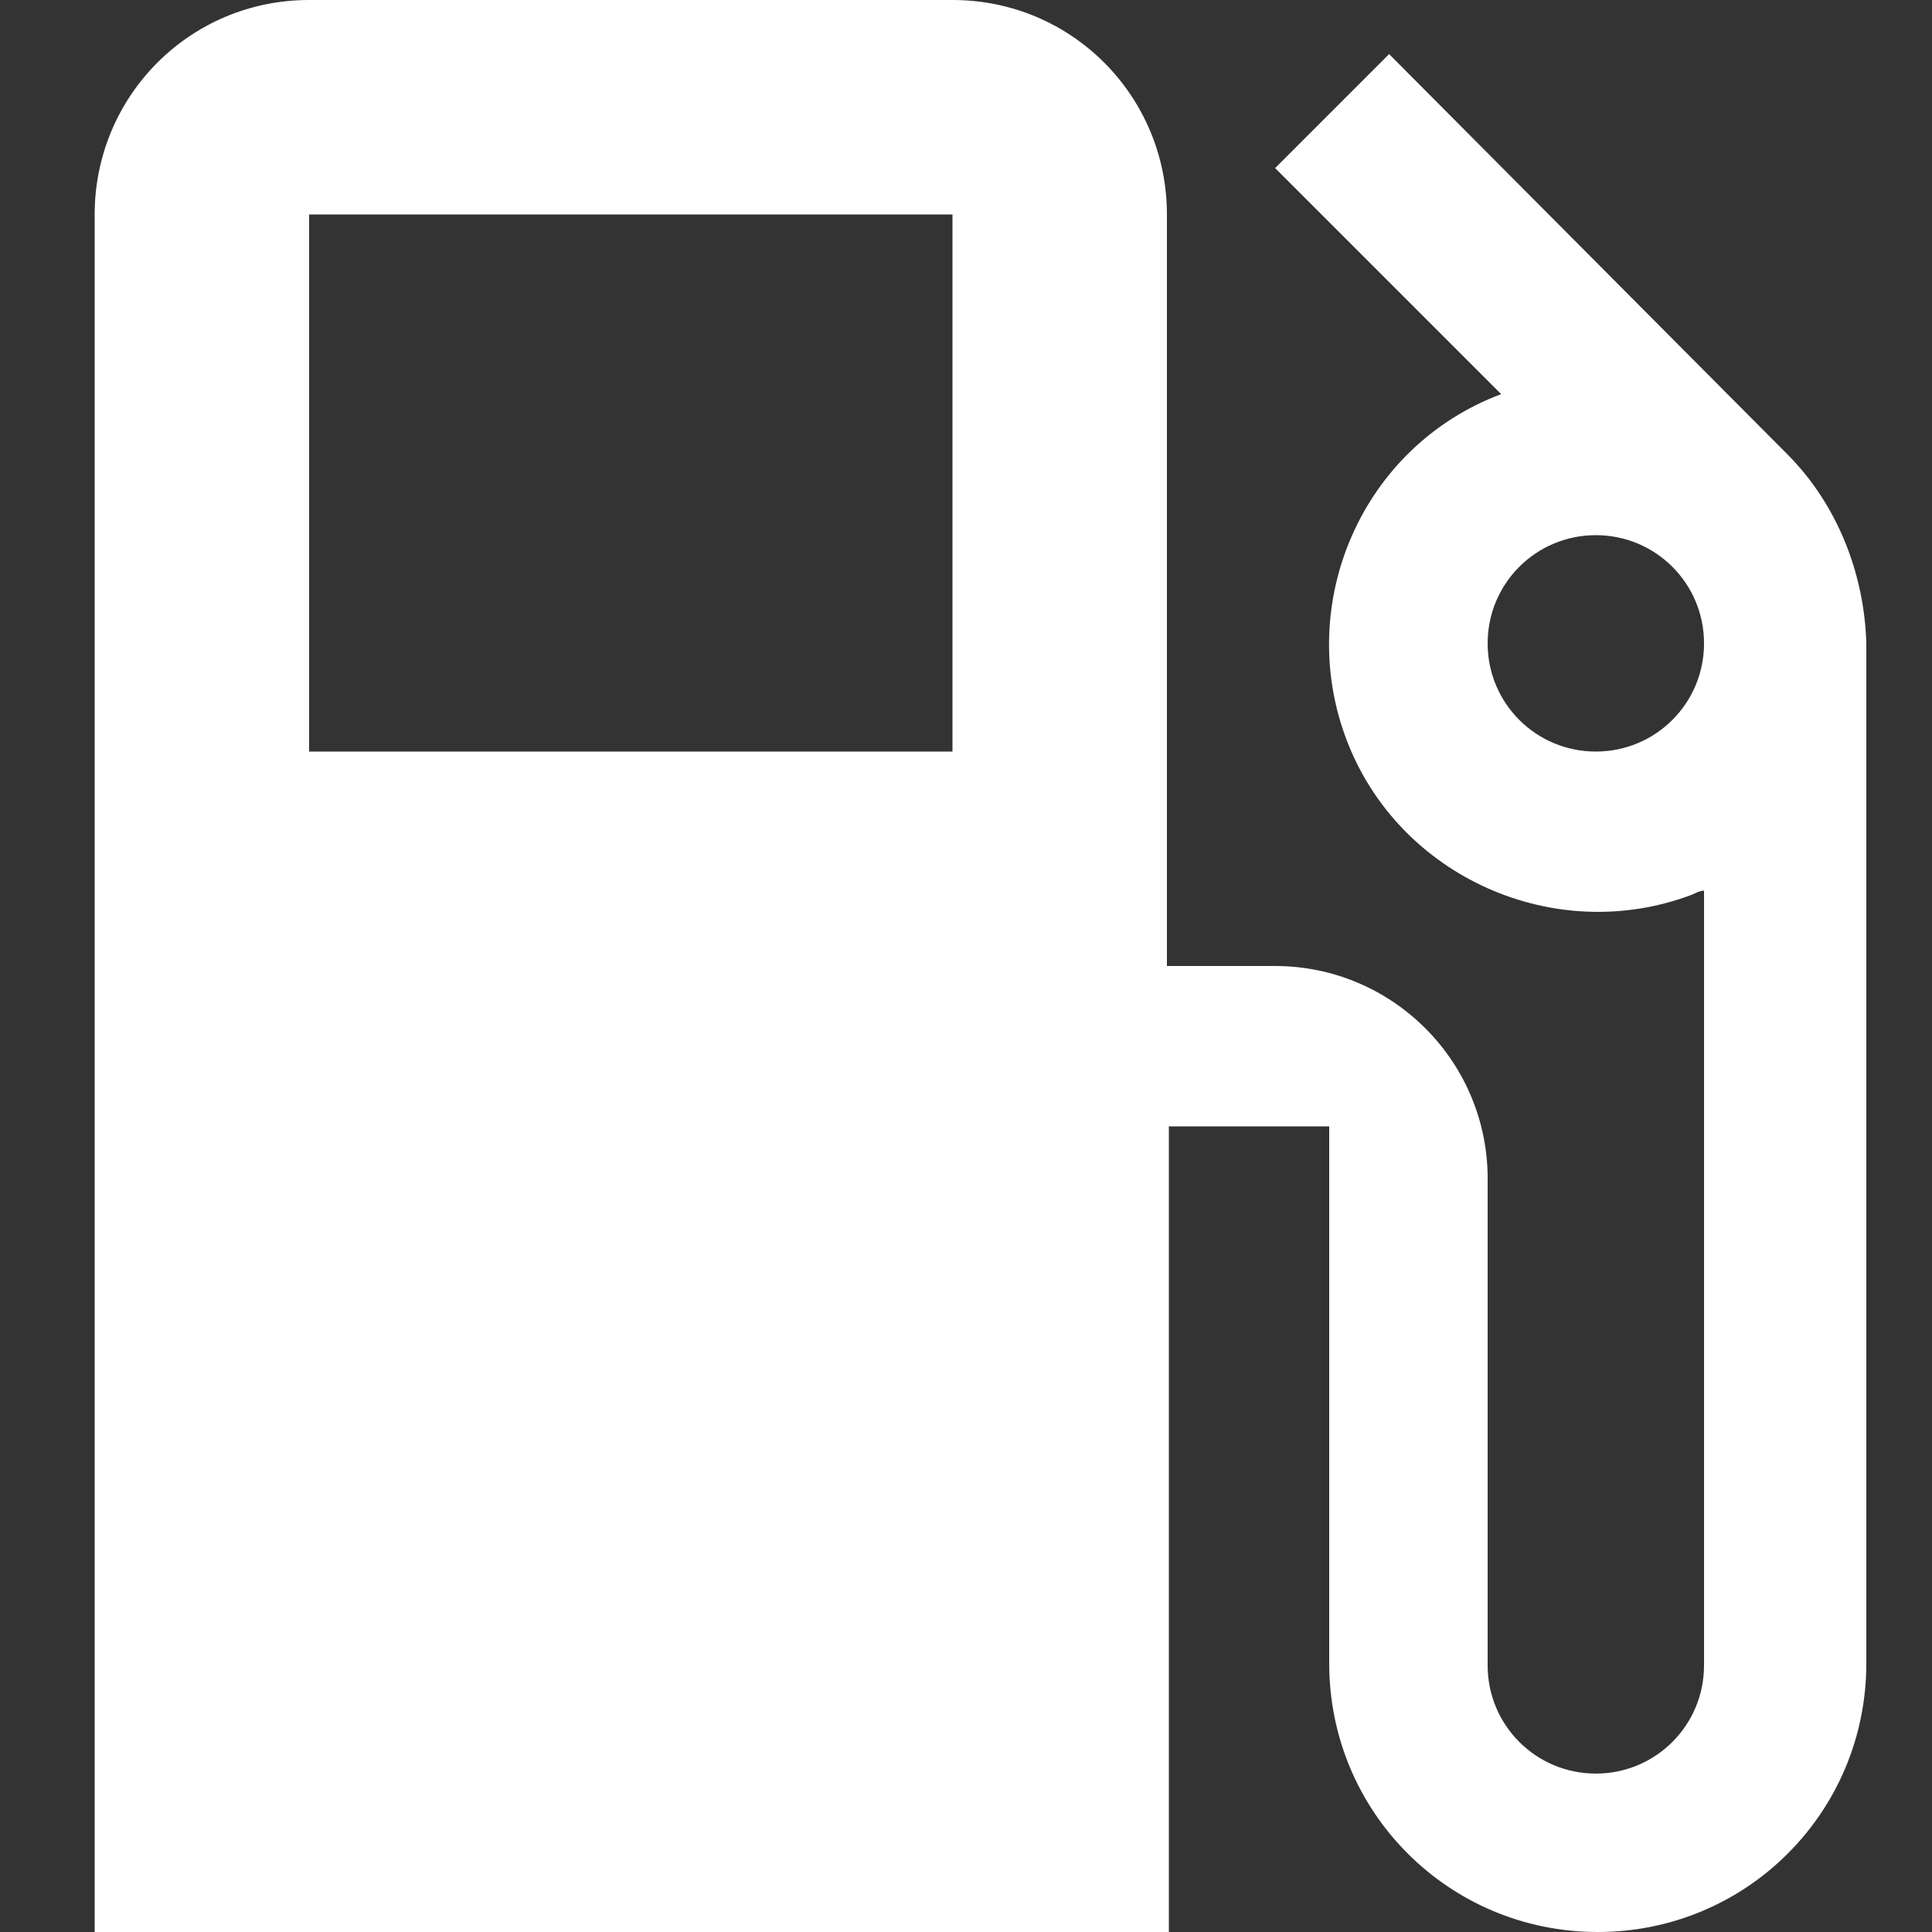 <?xml version="1.0" encoding="utf-8"?>
<svg xmlns="http://www.w3.org/2000/svg" xmlns:xlink="http://www.w3.org/1999/xlink" version="1.1" id="Ebene_1" x="0px" y="0px" viewBox="0 0 100 100" style="enable-background:new 0 0 100 100;" xml:space="preserve" width="400" height="400">
<rect x="0" y="0" width="100" height="100" fill="#333333" stroke="none"/>
<style type="text/css">
	.st0{fill:#FFFFFF;}
</style>
<path id="Pfad_232" class="st0" d="M92.5,23.5L92.5,23.5L71.9,2.8L66,8.7l11.7,11.7c-7.2,2.7-10.7,10.8-8,17.9s10.8,10.7,17.9,8  c0.2-0.1,0.4-0.2,0.6-0.2v40.1c0,3.1-2.5,5.6-5.6,5.6s-5.6-2.5-5.6-5.6v-25C77.1,55,72.1,50,66,50c0,0,0,0,0,0h-5.6V11.1  C60.4,5,55.5,0,49.3,0c0,0,0,0,0,0H16C9.8,0,4.9,5,4.9,11.1c0,0,0,0,0,0V100h55.6V58.3h8.3v27.8c0,7.7,6.2,13.9,13.9,13.9  s13.9-6.2,13.9-13.9c0,0,0,0,0,0V33.3C96.5,29.7,95.1,26.1,92.5,23.5 M49.3,38.9H16V11.1h33.3V38.9z M82.6,38.9  c-3.1,0-5.6-2.5-5.6-5.6s2.5-5.6,5.6-5.6c3.1,0,5.6,2.5,5.6,5.6C88.2,36.4,85.7,38.9,82.6,38.9"/>
</svg>
